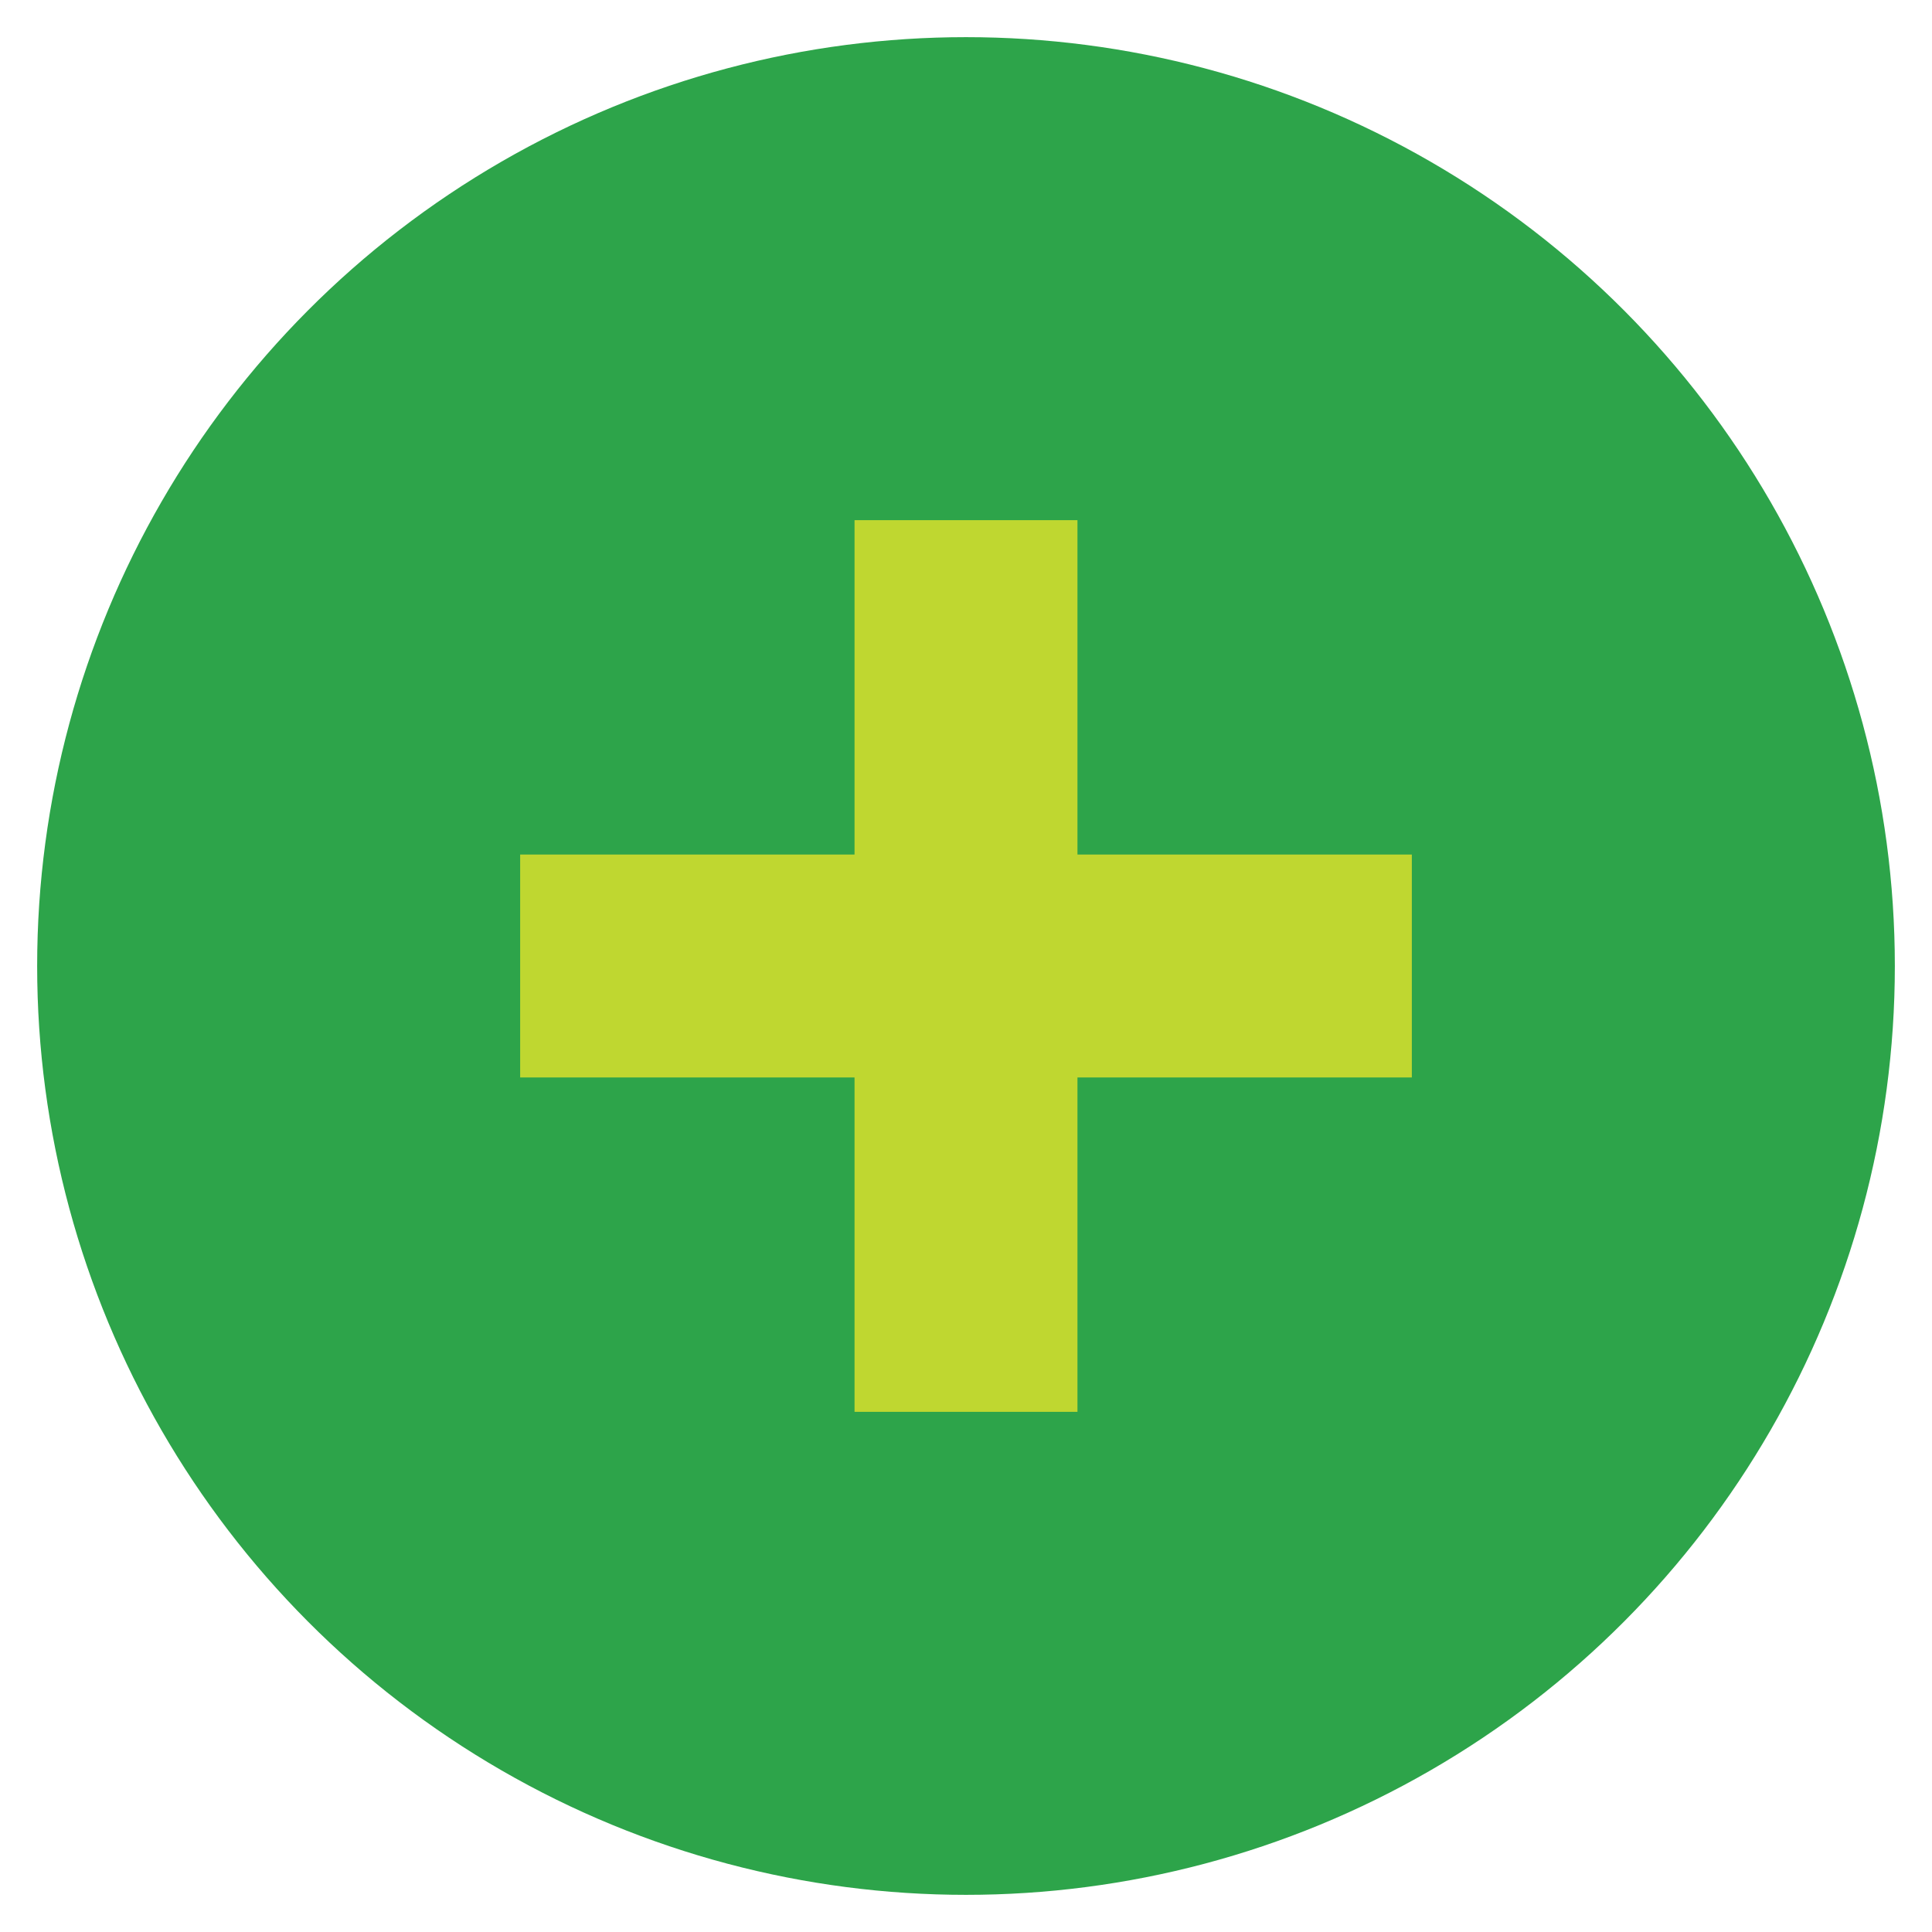 <?xml version="1.0" encoding="UTF-8"?>
<svg id="Buttons" xmlns="http://www.w3.org/2000/svg" viewBox="0 0 130 130">
  <g id="Modern_Clubs" data-name="Modern Clubs">
    <circle cx="65" cy="65" r="62.5" style="fill: #2da44a;"/>
    <polygon points="95 57.5 72.5 57.5 72.5 35 57.5 35 57.5 57.5 35 57.5 35 72.5 57.5 72.5 57.5 95 72.5 95 72.5 72.5 95 72.5 95 57.5" style="fill: #bfd730;"/>
  </g>
</svg>